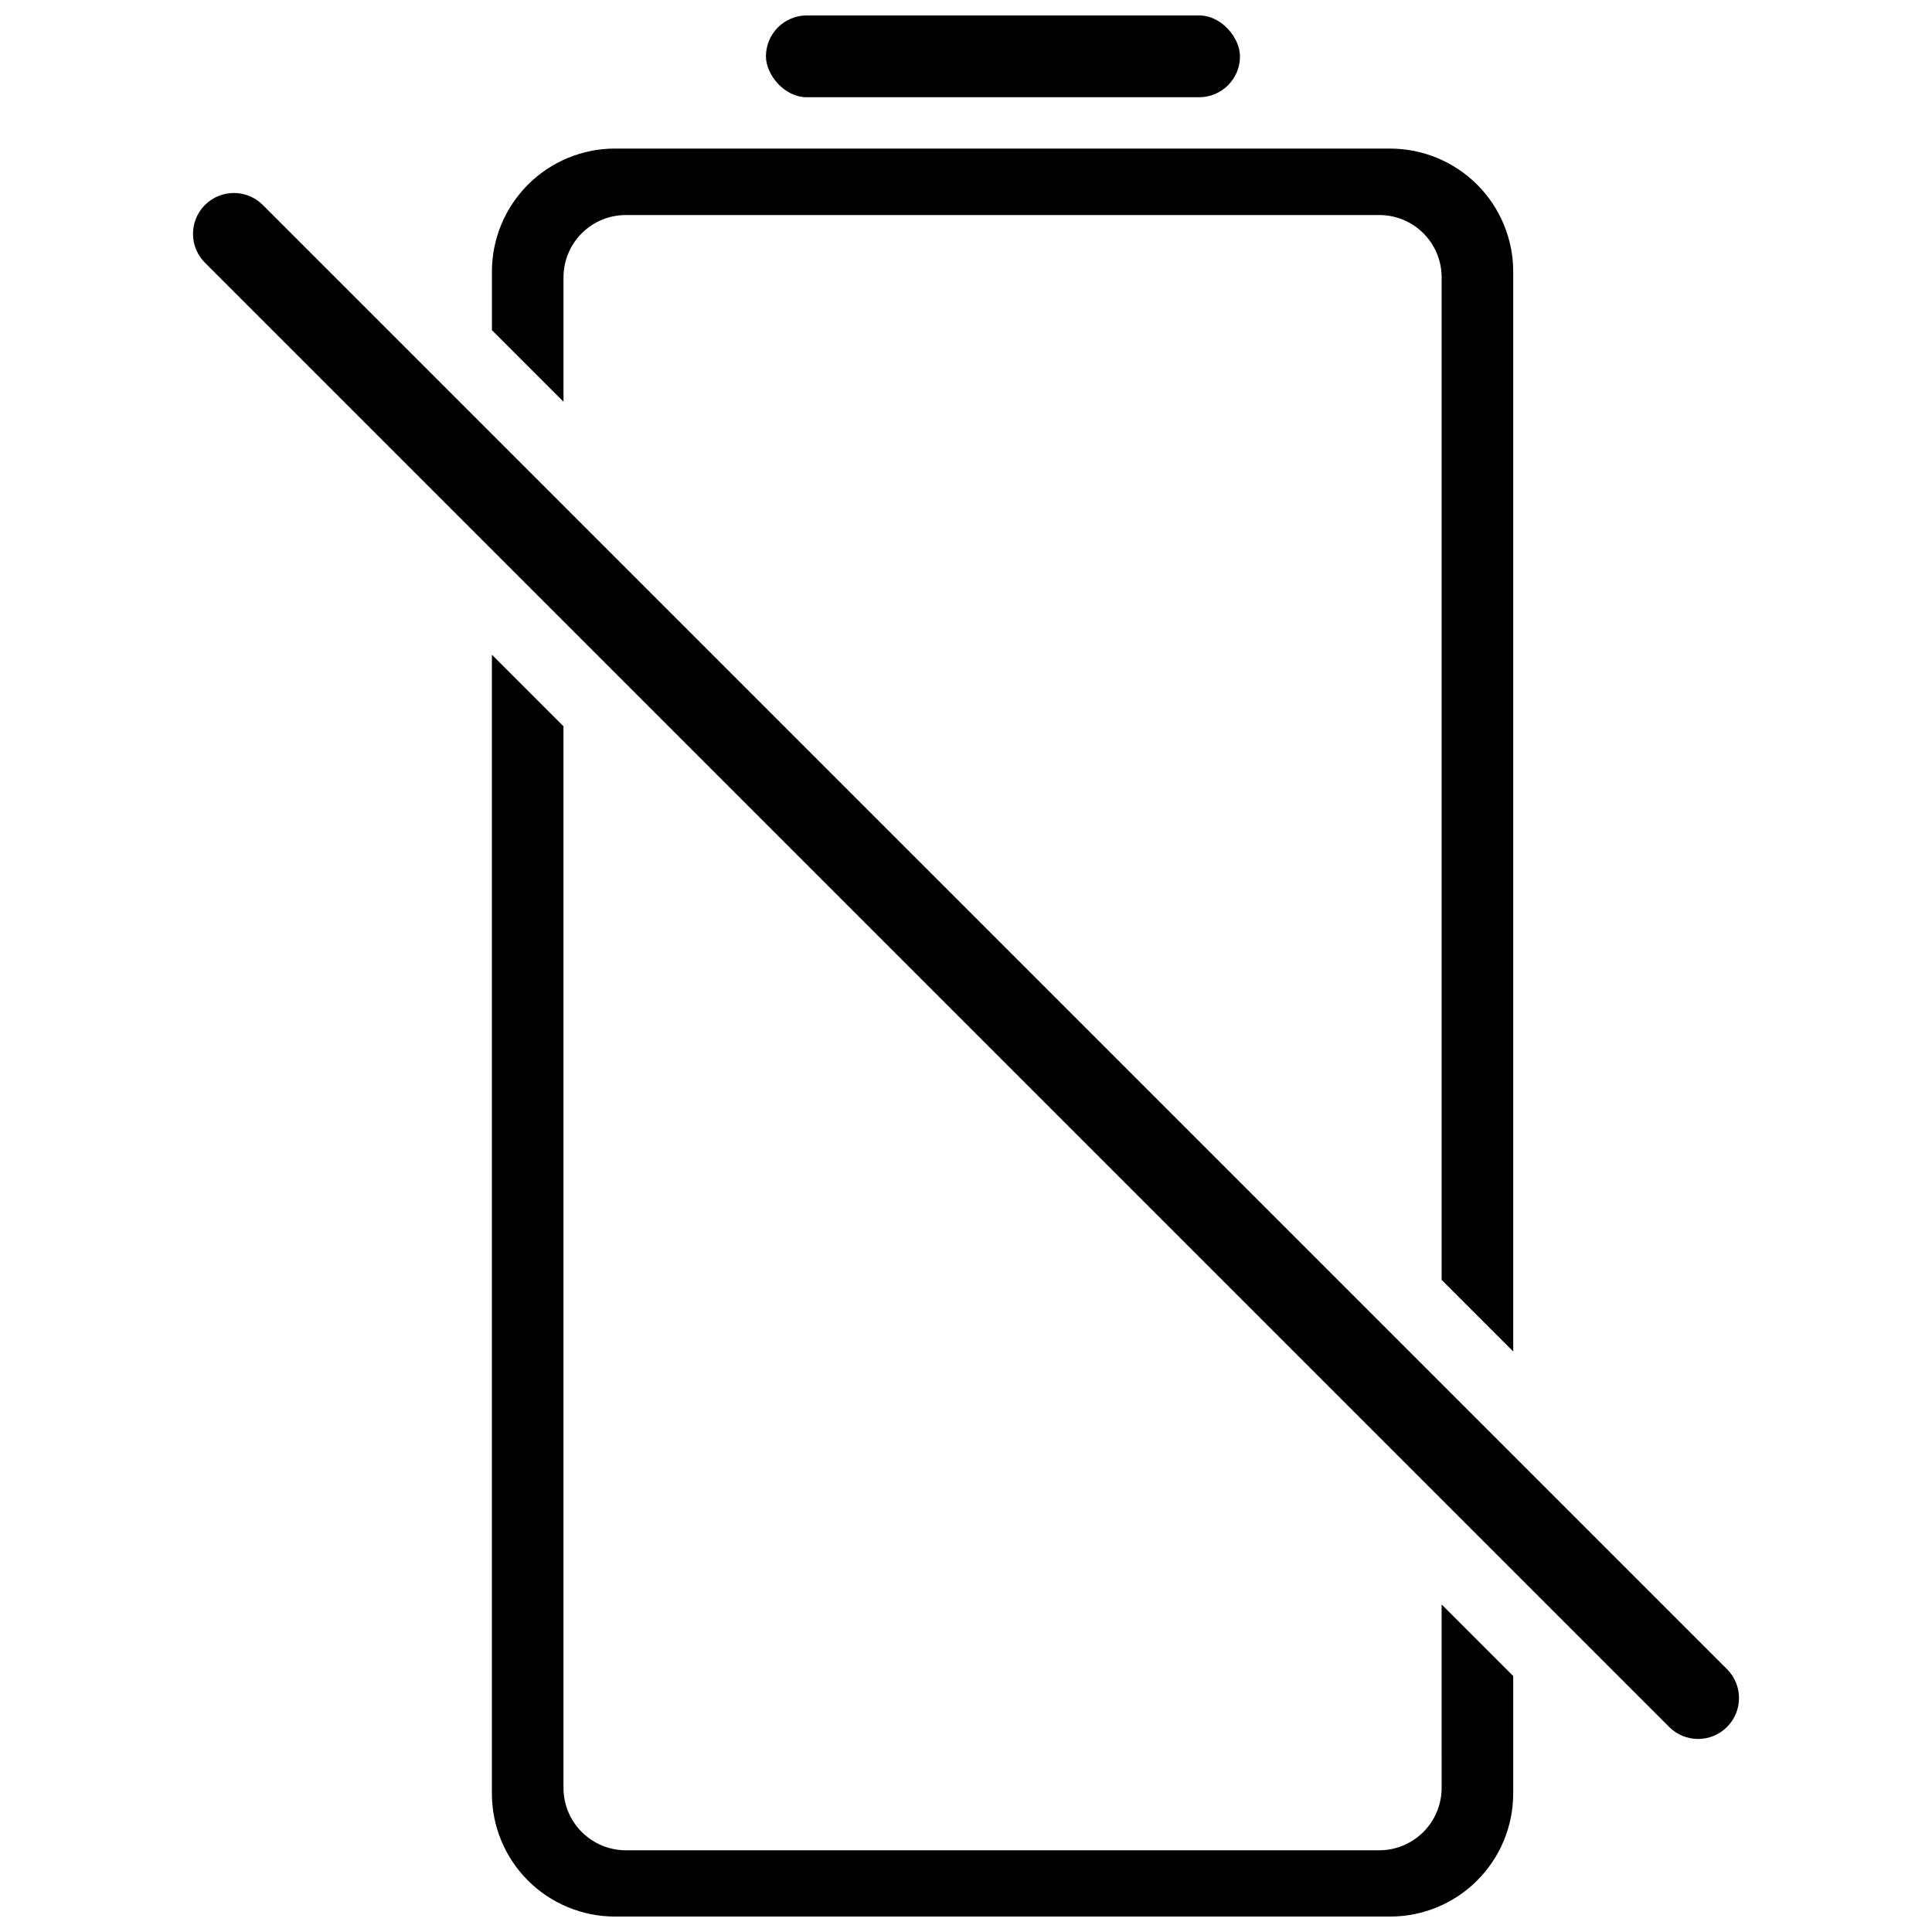 <?xml version="1.0" encoding="UTF-8"?>
<!-- Uploaded to: SVG Repo, www.svgrepo.com, Generator: SVG Repo Mixer Tools -->
<svg width="800px" height="800px" version="1.1" viewBox="144 144 512 512" xmlns="http://www.w3.org/2000/svg">
 <defs>
  <clipPath id="b">
   <path d="m274 317h272v334.9h-272z"/>
  </clipPath>
  <clipPath id="a">
   <path d="m346 148.09h127v21.906h-127z"/>
  </clipPath>
 </defs>
 <g clip-path="url(#b)">
  <path d="m526.05 617.87c-0.02 4.375-1.77 8.562-4.867 11.648s-7.293 4.824-11.664 4.828h-199.66c-4.375-0.004-8.566-1.742-11.664-4.828-3.098-3.086-4.848-7.273-4.867-11.648v-281.39l-18.969-18.969v301.88c0.023 8.613 3.457 16.871 9.551 22.965s14.352 9.527 22.965 9.551h205.62c8.617-0.023 16.875-3.457 22.965-9.551 6.094-6.094 9.527-14.352 9.555-22.965v-31.219l-18.969-18.969z" fill-rule="evenodd"/>
 </g>
 <path d="m512.5 183.37h-205.62c-8.625 0.031-16.887 3.473-22.98 9.578-6.094 6.102-9.523 14.371-9.535 22.996v15.555l18.969 18.969v-33.008 0.004c0.008-4.379 1.758-8.57 4.856-11.66 3.098-3.09 7.297-4.82 11.672-4.816h199.66c4.375-0.004 8.574 1.727 11.672 4.816 3.102 3.09 4.848 7.281 4.859 11.66v265.73l18.969 18.969v-286.21c-0.016-8.625-3.445-16.895-9.539-22.996-6.094-6.106-14.355-9.547-22.98-9.578z" fill-rule="evenodd"/>
 <g clip-path="url(#a)">
  <path d="m357.82 148.09h103.95c5.988 0 10.84 5.988 10.84 10.84 0 5.988-4.852 10.84-10.84 10.84h-103.95c-5.988 0-10.84-5.988-10.84-10.84 0-5.988 4.852-10.84 10.84-10.84z"/>
 </g>
 <path d="m198.32 198.32c4.234-4.234 11.098-4.234 15.328 0l388.03 388.02c2.031 2.031 3.176 4.789 3.176 7.664s-1.145 5.633-3.176 7.664c-4.234 4.231-11.094 4.231-15.328 0l-388.03-388.03c-4.231-4.231-4.231-11.094 0-15.324z"/>
</svg>